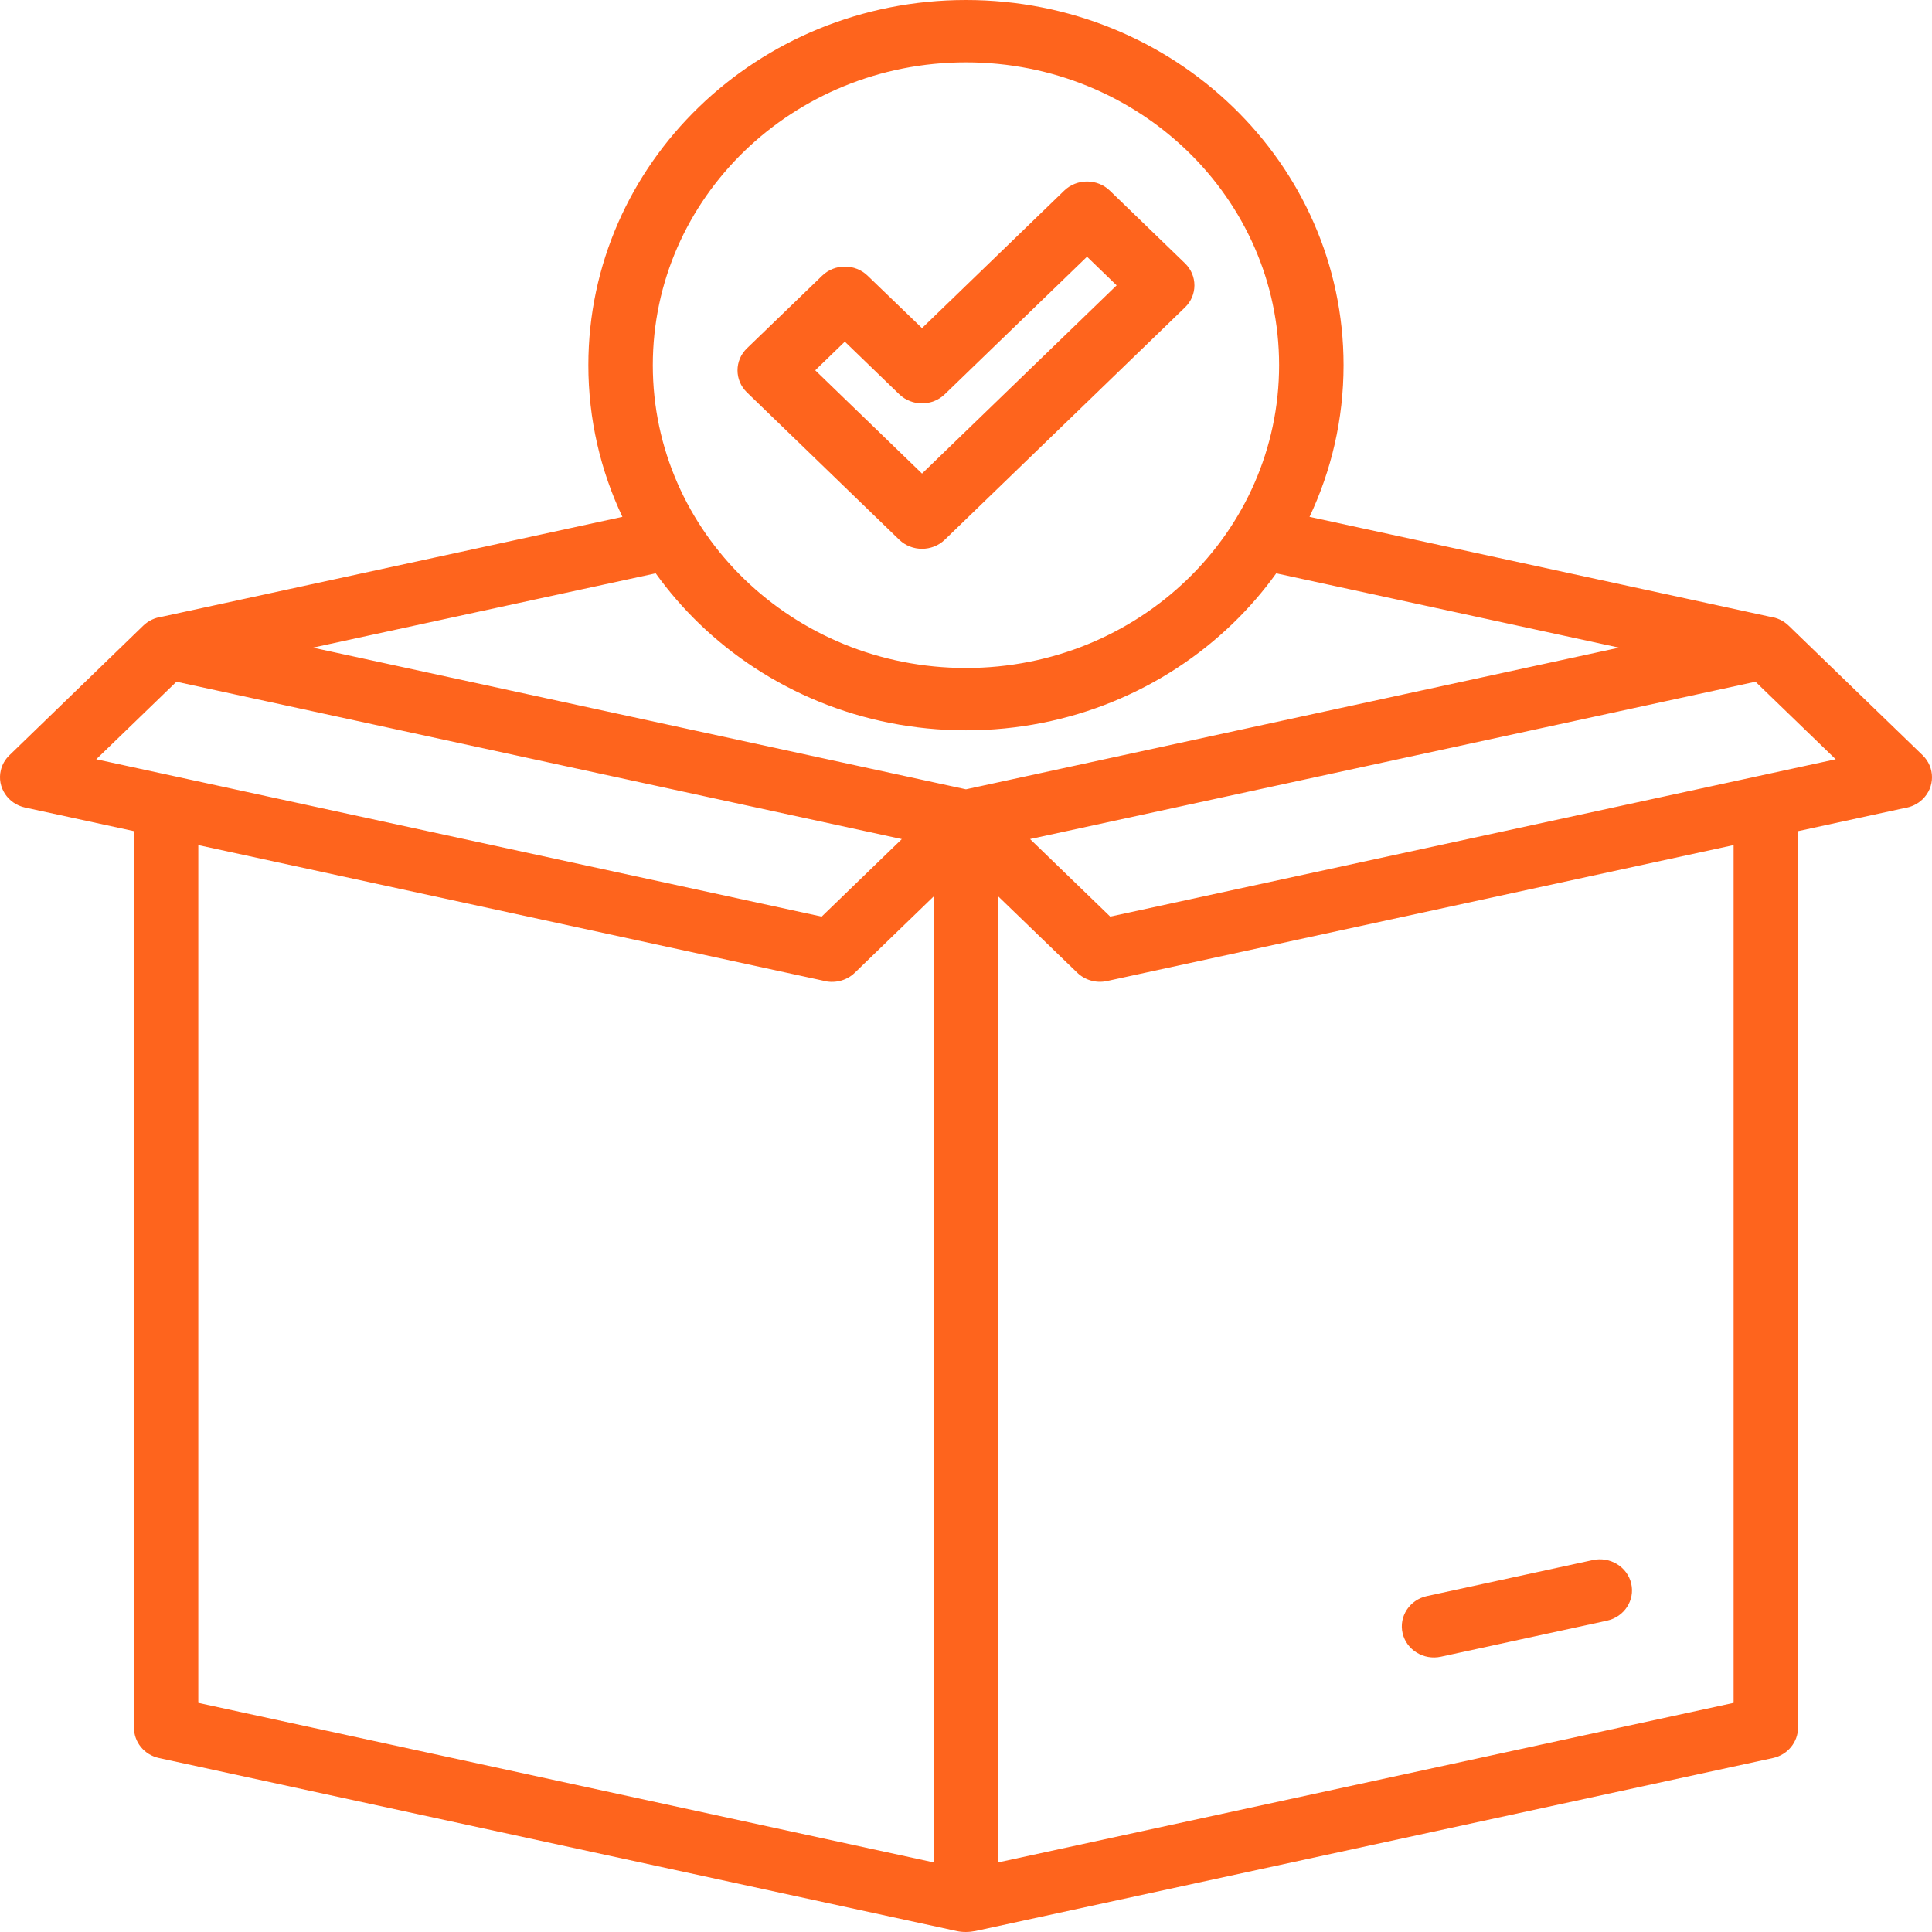 <svg width="64" height="64" viewBox="0 0 64 64" fill="none" xmlns="http://www.w3.org/2000/svg">
<g clip-path="url(#clip0_2491_155)">
<path d="M5.352 20.432L20.618 17.121C19.894 15.59 19.49 13.89 19.49 12.097C19.49 8.757 20.891 5.731 23.154 3.543C25.417 1.354 28.545 0 31.999 0C35.452 0 38.581 1.354 40.843 3.543C43.106 5.731 44.507 8.757 44.507 12.097C44.507 13.89 44.103 15.59 43.38 17.121L58.645 20.432C58.866 20.462 59.081 20.56 59.25 20.724L63.688 25.017C64.104 25.419 64.104 26.074 63.688 26.477C63.52 26.639 63.309 26.736 63.089 26.768L59.563 27.533V57.234C59.56 57.705 59.224 58.131 58.729 58.238L32.32 63.966C32.112 64.008 31.884 64.014 31.68 63.966L5.268 58.238C4.773 58.131 4.438 57.705 4.438 57.234L4.434 27.532L0.831 26.751C0.257 26.626 -0.103 26.075 0.026 25.521C0.071 25.323 0.174 25.152 0.312 25.019L4.747 20.724C4.917 20.56 5.131 20.462 5.352 20.432ZM30.543 10.87L35.254 6.314C35.67 5.912 36.348 5.912 36.764 6.314L39.255 8.723C39.671 9.126 39.671 9.781 39.255 10.183L31.298 17.878C30.881 18.28 30.204 18.28 29.788 17.878L24.743 12.999C24.327 12.596 24.327 11.941 24.743 11.539L27.238 9.13C27.654 8.73 28.327 8.732 28.741 9.133L30.543 10.87ZM36.009 8.504L31.298 13.06C30.881 13.463 30.204 13.463 29.788 13.06L27.986 11.318L27.006 12.267L30.543 15.688L36.99 9.453L36.009 8.504ZM21.721 18.992L10.365 21.454L31.999 26.147L53.633 21.454L42.277 18.992C41.85 19.585 41.371 20.14 40.843 20.65C38.581 22.839 35.452 24.193 31.999 24.193C28.545 24.193 25.417 22.839 23.154 20.65C22.627 20.14 22.148 19.586 21.721 18.992ZM39.334 5.003C37.457 3.188 34.863 2.065 31.999 2.065C29.135 2.065 26.541 3.188 24.663 5.003C22.786 6.818 21.625 9.327 21.625 12.097C21.625 14.867 22.786 17.375 24.663 19.19C26.541 21.006 29.135 22.128 31.999 22.128C34.863 22.128 37.457 21.006 39.334 19.19C41.211 17.375 42.372 14.867 42.372 12.097C42.372 9.327 41.211 6.818 39.334 5.003ZM58.153 22.583L34.122 27.795L36.778 30.364L60.81 25.152L58.153 22.583ZM33.063 29.69L33.066 61.695L57.428 56.41V27.995L36.67 32.498C36.301 32.578 35.934 32.462 35.684 32.221L33.063 29.69ZM27.219 30.364L29.874 27.796L5.845 22.583L3.188 25.152L27.219 30.364ZM6.569 27.995V56.41L30.931 61.695V29.694L28.316 32.224C28.028 32.502 27.614 32.588 27.248 32.481L6.569 27.995ZM47.735 54.88C47.161 55.005 46.592 54.657 46.463 54.102C46.334 53.548 46.694 52.997 47.267 52.872L52.764 51.679C53.337 51.554 53.907 51.903 54.036 52.457C54.165 53.011 53.805 53.562 53.232 53.687L47.735 54.88Z" fill="#FE641D"/>
</g>
<defs>
<clipPath id="clip0_2491_155">
<rect width="64" height="64" rx="9" fill="white"/>
</clipPath>
</defs>
</svg>
